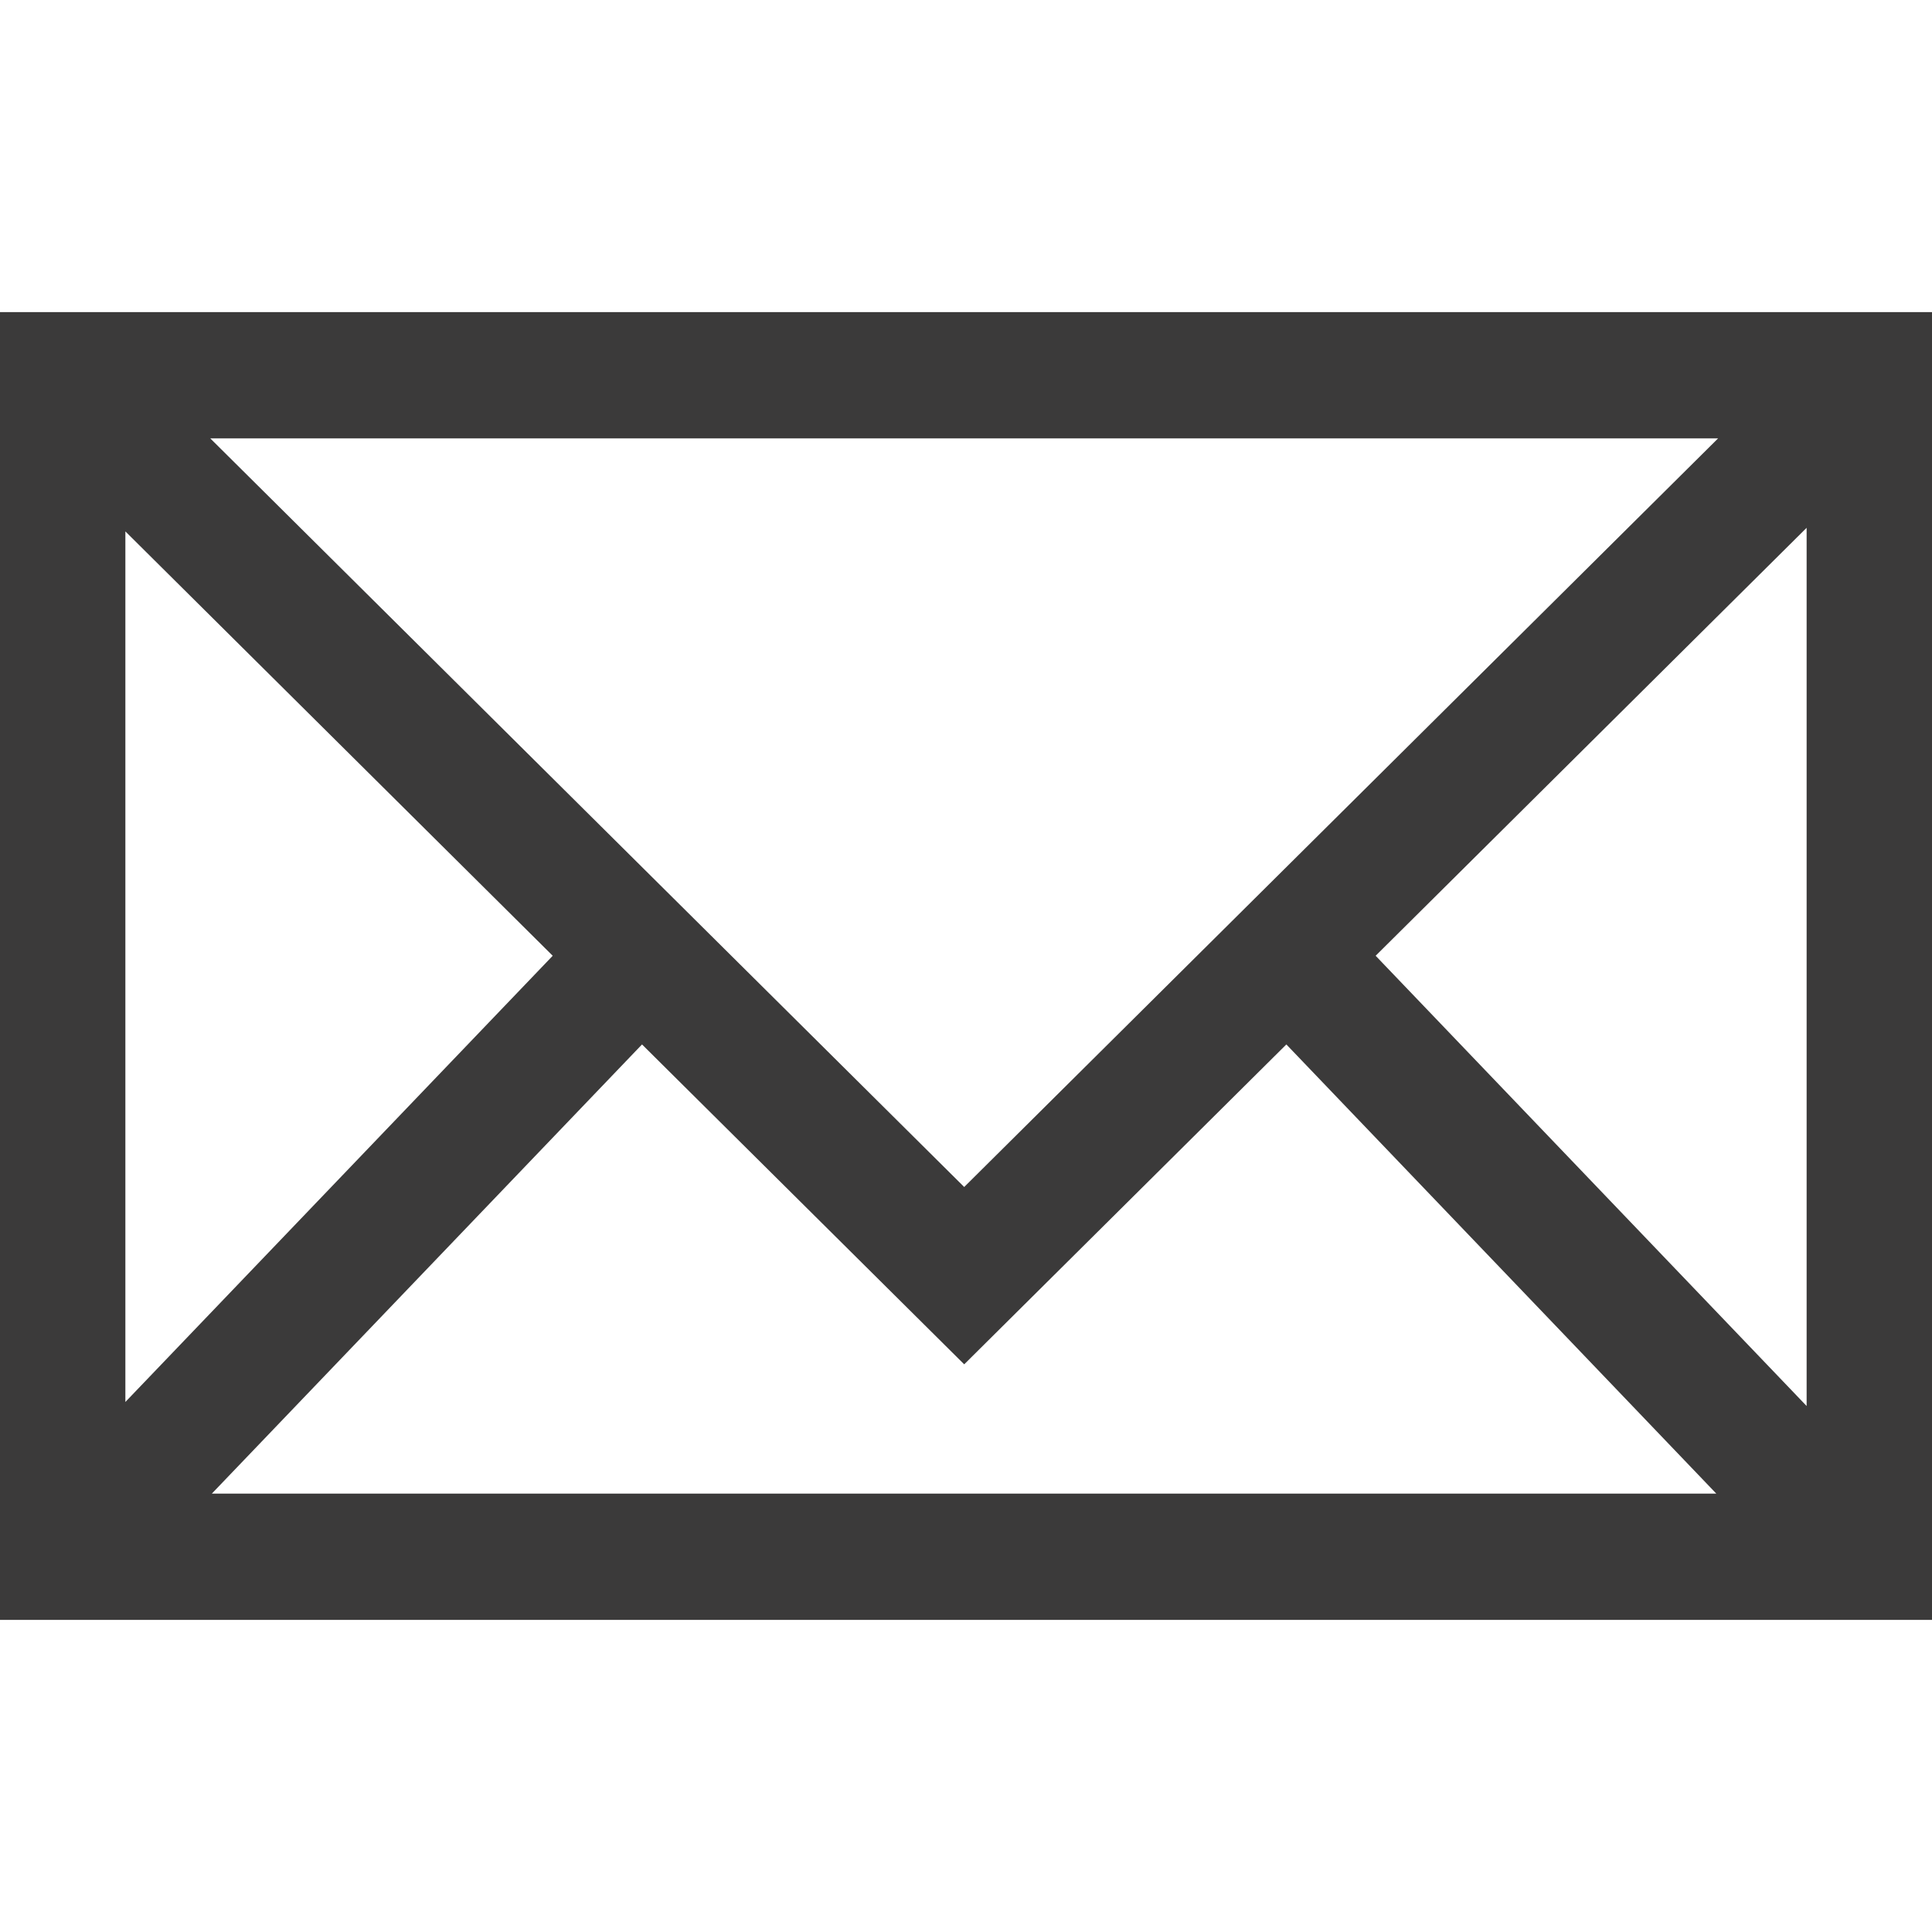 <svg data-bbox="35 56 130 88" viewBox="35 56 130 88" height="25" width="25" xmlns="http://www.w3.org/2000/svg"
    data-type="color" role="presentation" aria-hidden="true" aria-label="">
    <g>
        <path
            d="M35 56v88h130V56H35zm64.879 58.87L49.15 64.499h101.455L99.879 114.87zM72.191 99.311l-28.755 30.025V70.757l28.755 28.554zm6.009 5.967l21.679 21.525 21.677-21.525 28.93 30.224H49.254L78.2 105.278zm49.364-5.967l29-28.796v59.092l-29-30.296z"
            fill="#3B3A3A" data-color="1"></path>
    </g>
</svg>
